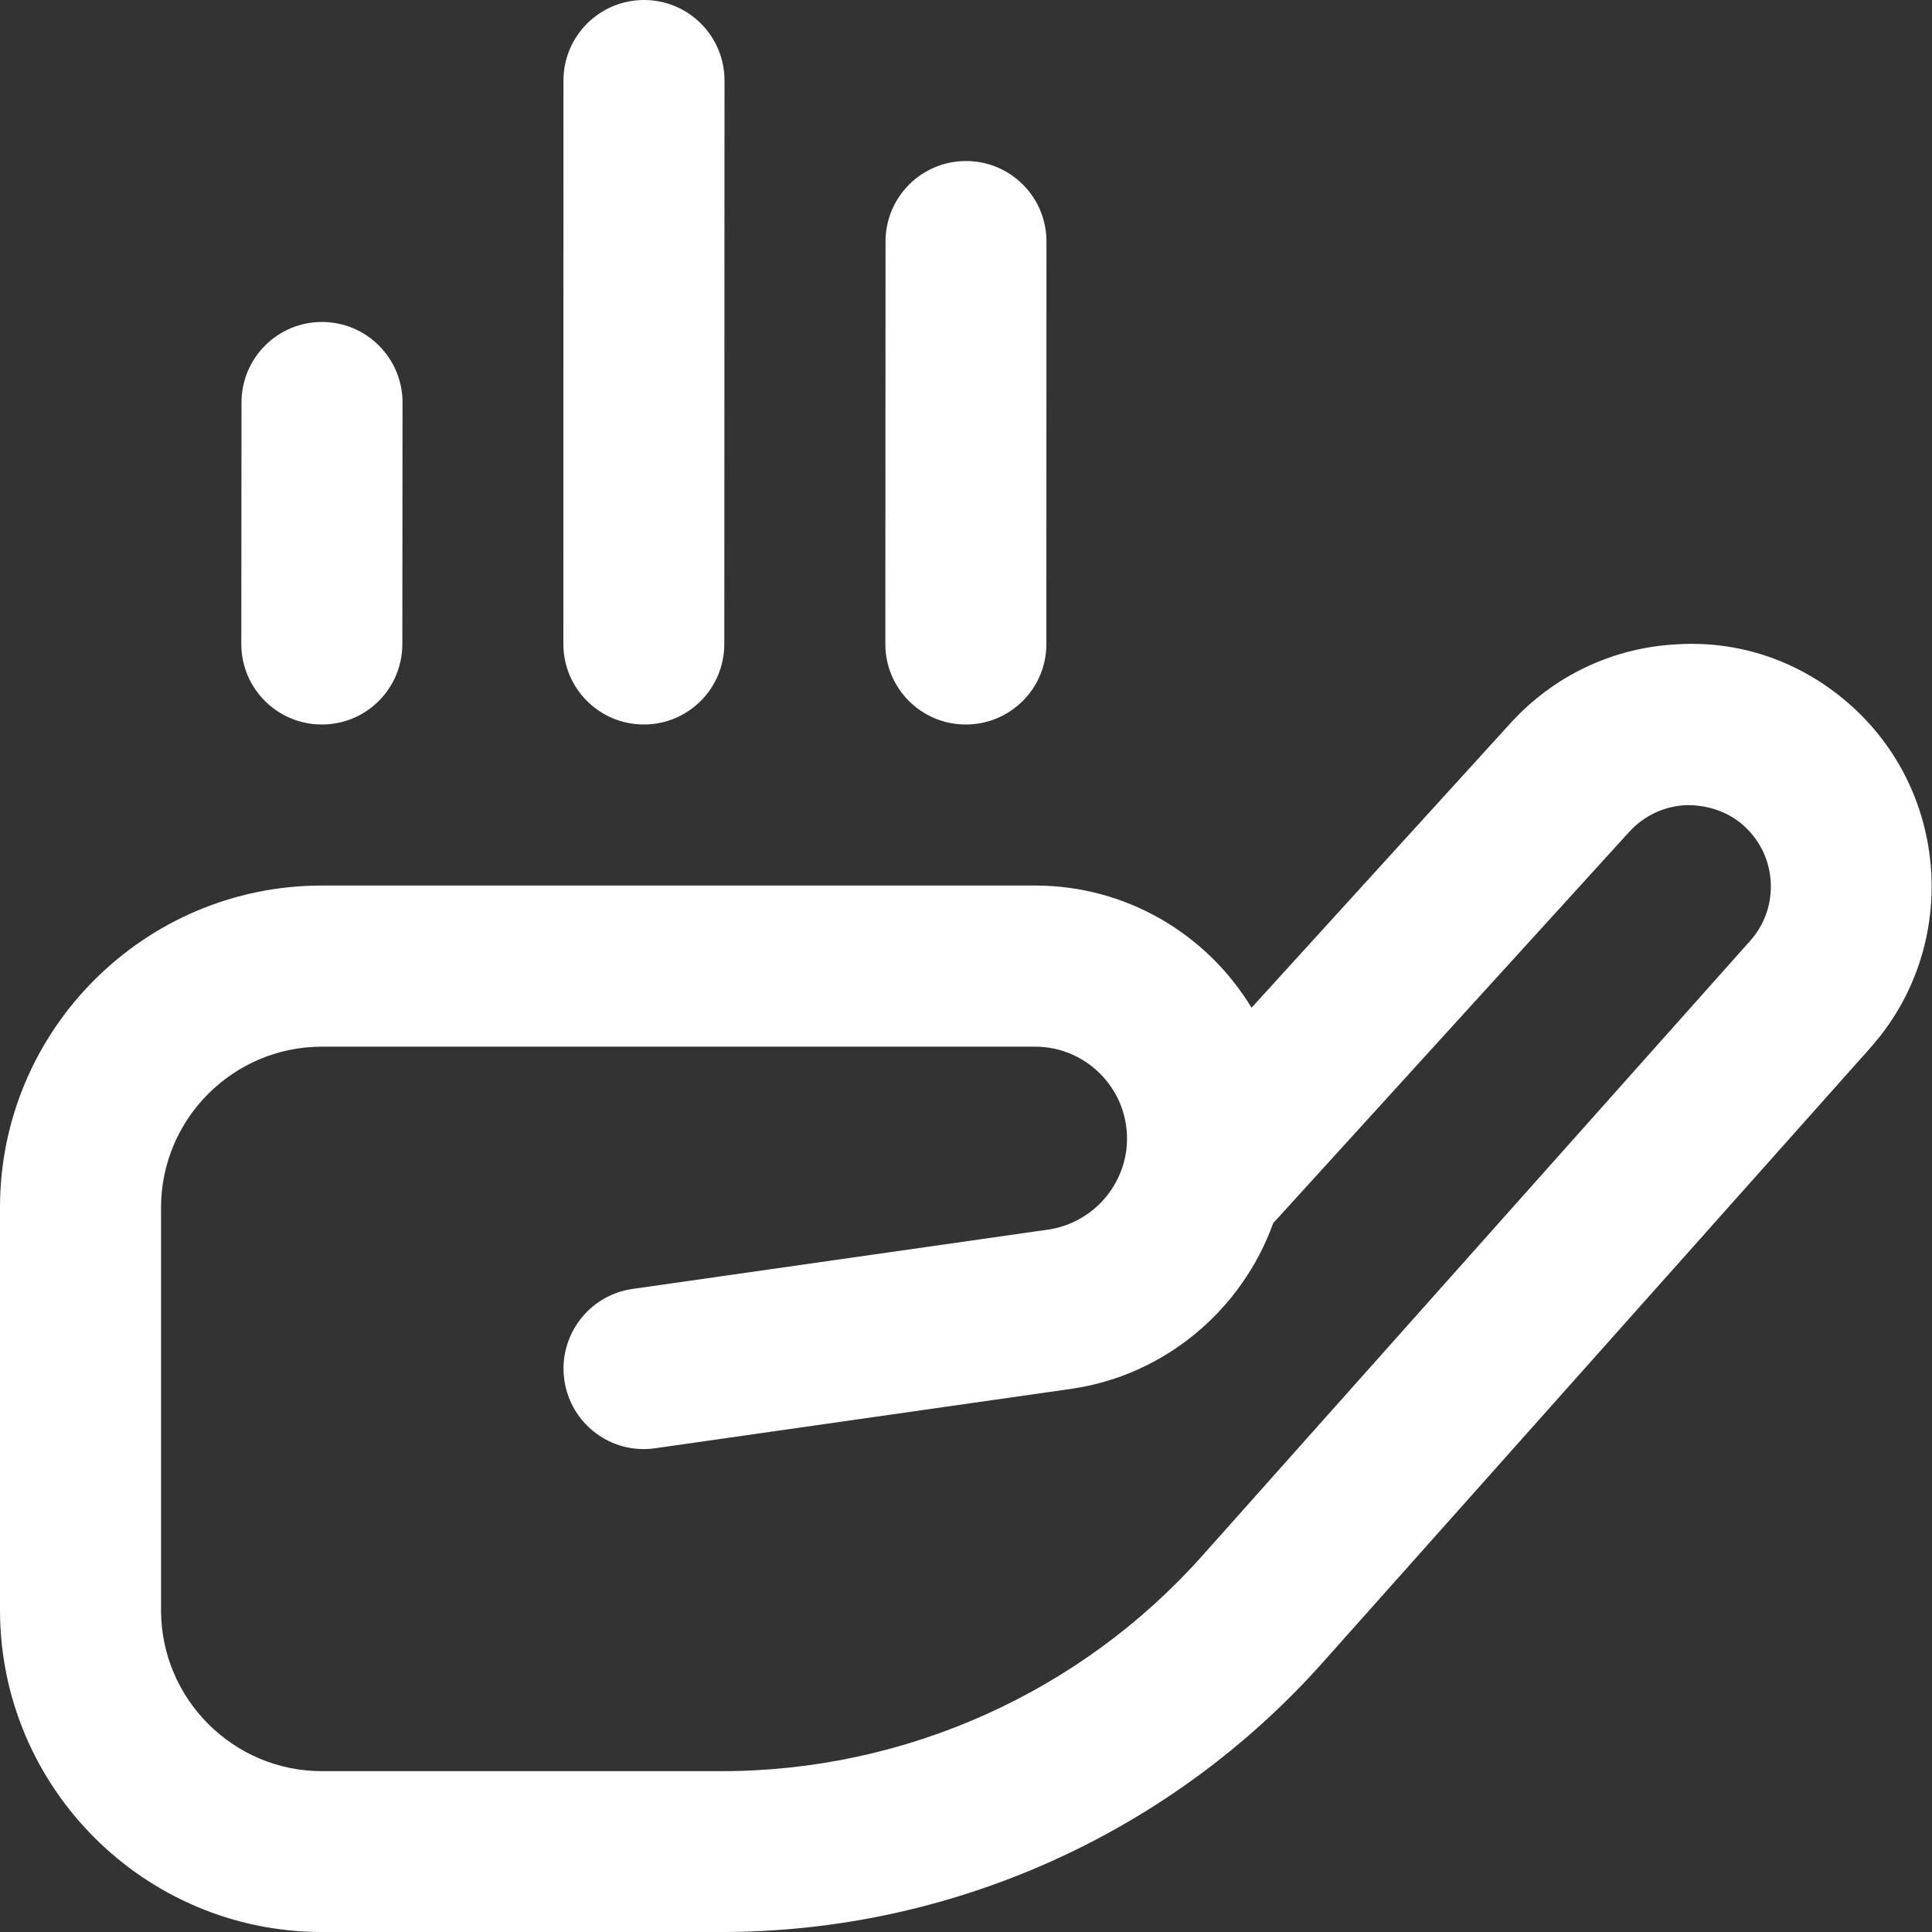 <svg width="20" height="20" viewBox="0 0 20 20" fill="none" xmlns="http://www.w3.org/2000/svg">
<rect x="0" y="0" width="20" height="20" fill="#333333" stroke="none"/>
<path d="M5.832 6.667L5.833 0.833C5.833 0.373 6.207 0 6.667 0C7.127 0 7.5 0.373 7.5 0.833L7.498 6.667C7.498 7.127 7.125 7.5 6.665 7.5C6.205 7.5 5.832 7.127 5.832 6.667ZM9.998 7.5C10.458 7.5 10.832 7.128 10.832 6.667L10.833 2.5C10.833 2.04 10.461 1.667 10 1.667C9.54 1.667 9.167 2.039 9.167 2.5L9.165 6.667C9.165 7.127 9.537 7.5 9.998 7.5ZM3.332 7.5C3.792 7.5 4.165 7.128 4.165 6.667L4.167 4.167C4.167 3.707 3.794 3.333 3.333 3.333C2.873 3.333 2.5 3.706 2.5 4.167L2.498 6.667C2.498 7.127 2.871 7.5 3.332 7.5ZM19.363 10.846L13.693 17.21C12.113 18.983 9.845 20 7.471 20H3.333C1.495 20 0 18.505 0 16.667V12.5C0 10.662 1.495 9.167 3.333 9.167H10.715C11.664 9.167 12.497 9.674 12.956 10.432L15.636 7.487C16.087 6.991 16.704 6.7 17.374 6.669C18.047 6.631 18.686 6.869 19.181 7.321C20.192 8.243 20.274 9.824 19.363 10.845V10.846ZM18.058 8.553C17.892 8.402 17.675 8.331 17.452 8.335C17.227 8.346 17.02 8.443 16.868 8.609L13.18 12.662C12.859 13.555 12.064 14.238 11.085 14.378L6.784 14.992C6.329 15.059 5.907 14.742 5.842 14.286C5.777 13.83 6.093 13.408 6.548 13.343L10.849 12.729C11.315 12.662 11.667 12.258 11.667 11.787C11.667 11.262 11.24 10.835 10.715 10.835H3.333C2.414 10.835 1.667 11.582 1.667 12.502V16.668C1.667 17.587 2.414 18.335 3.333 18.335H7.471C9.37 18.335 11.185 17.522 12.448 16.103L18.119 9.738C18.425 9.395 18.398 8.864 18.058 8.554V8.553Z" fill="white"/>
</svg>

